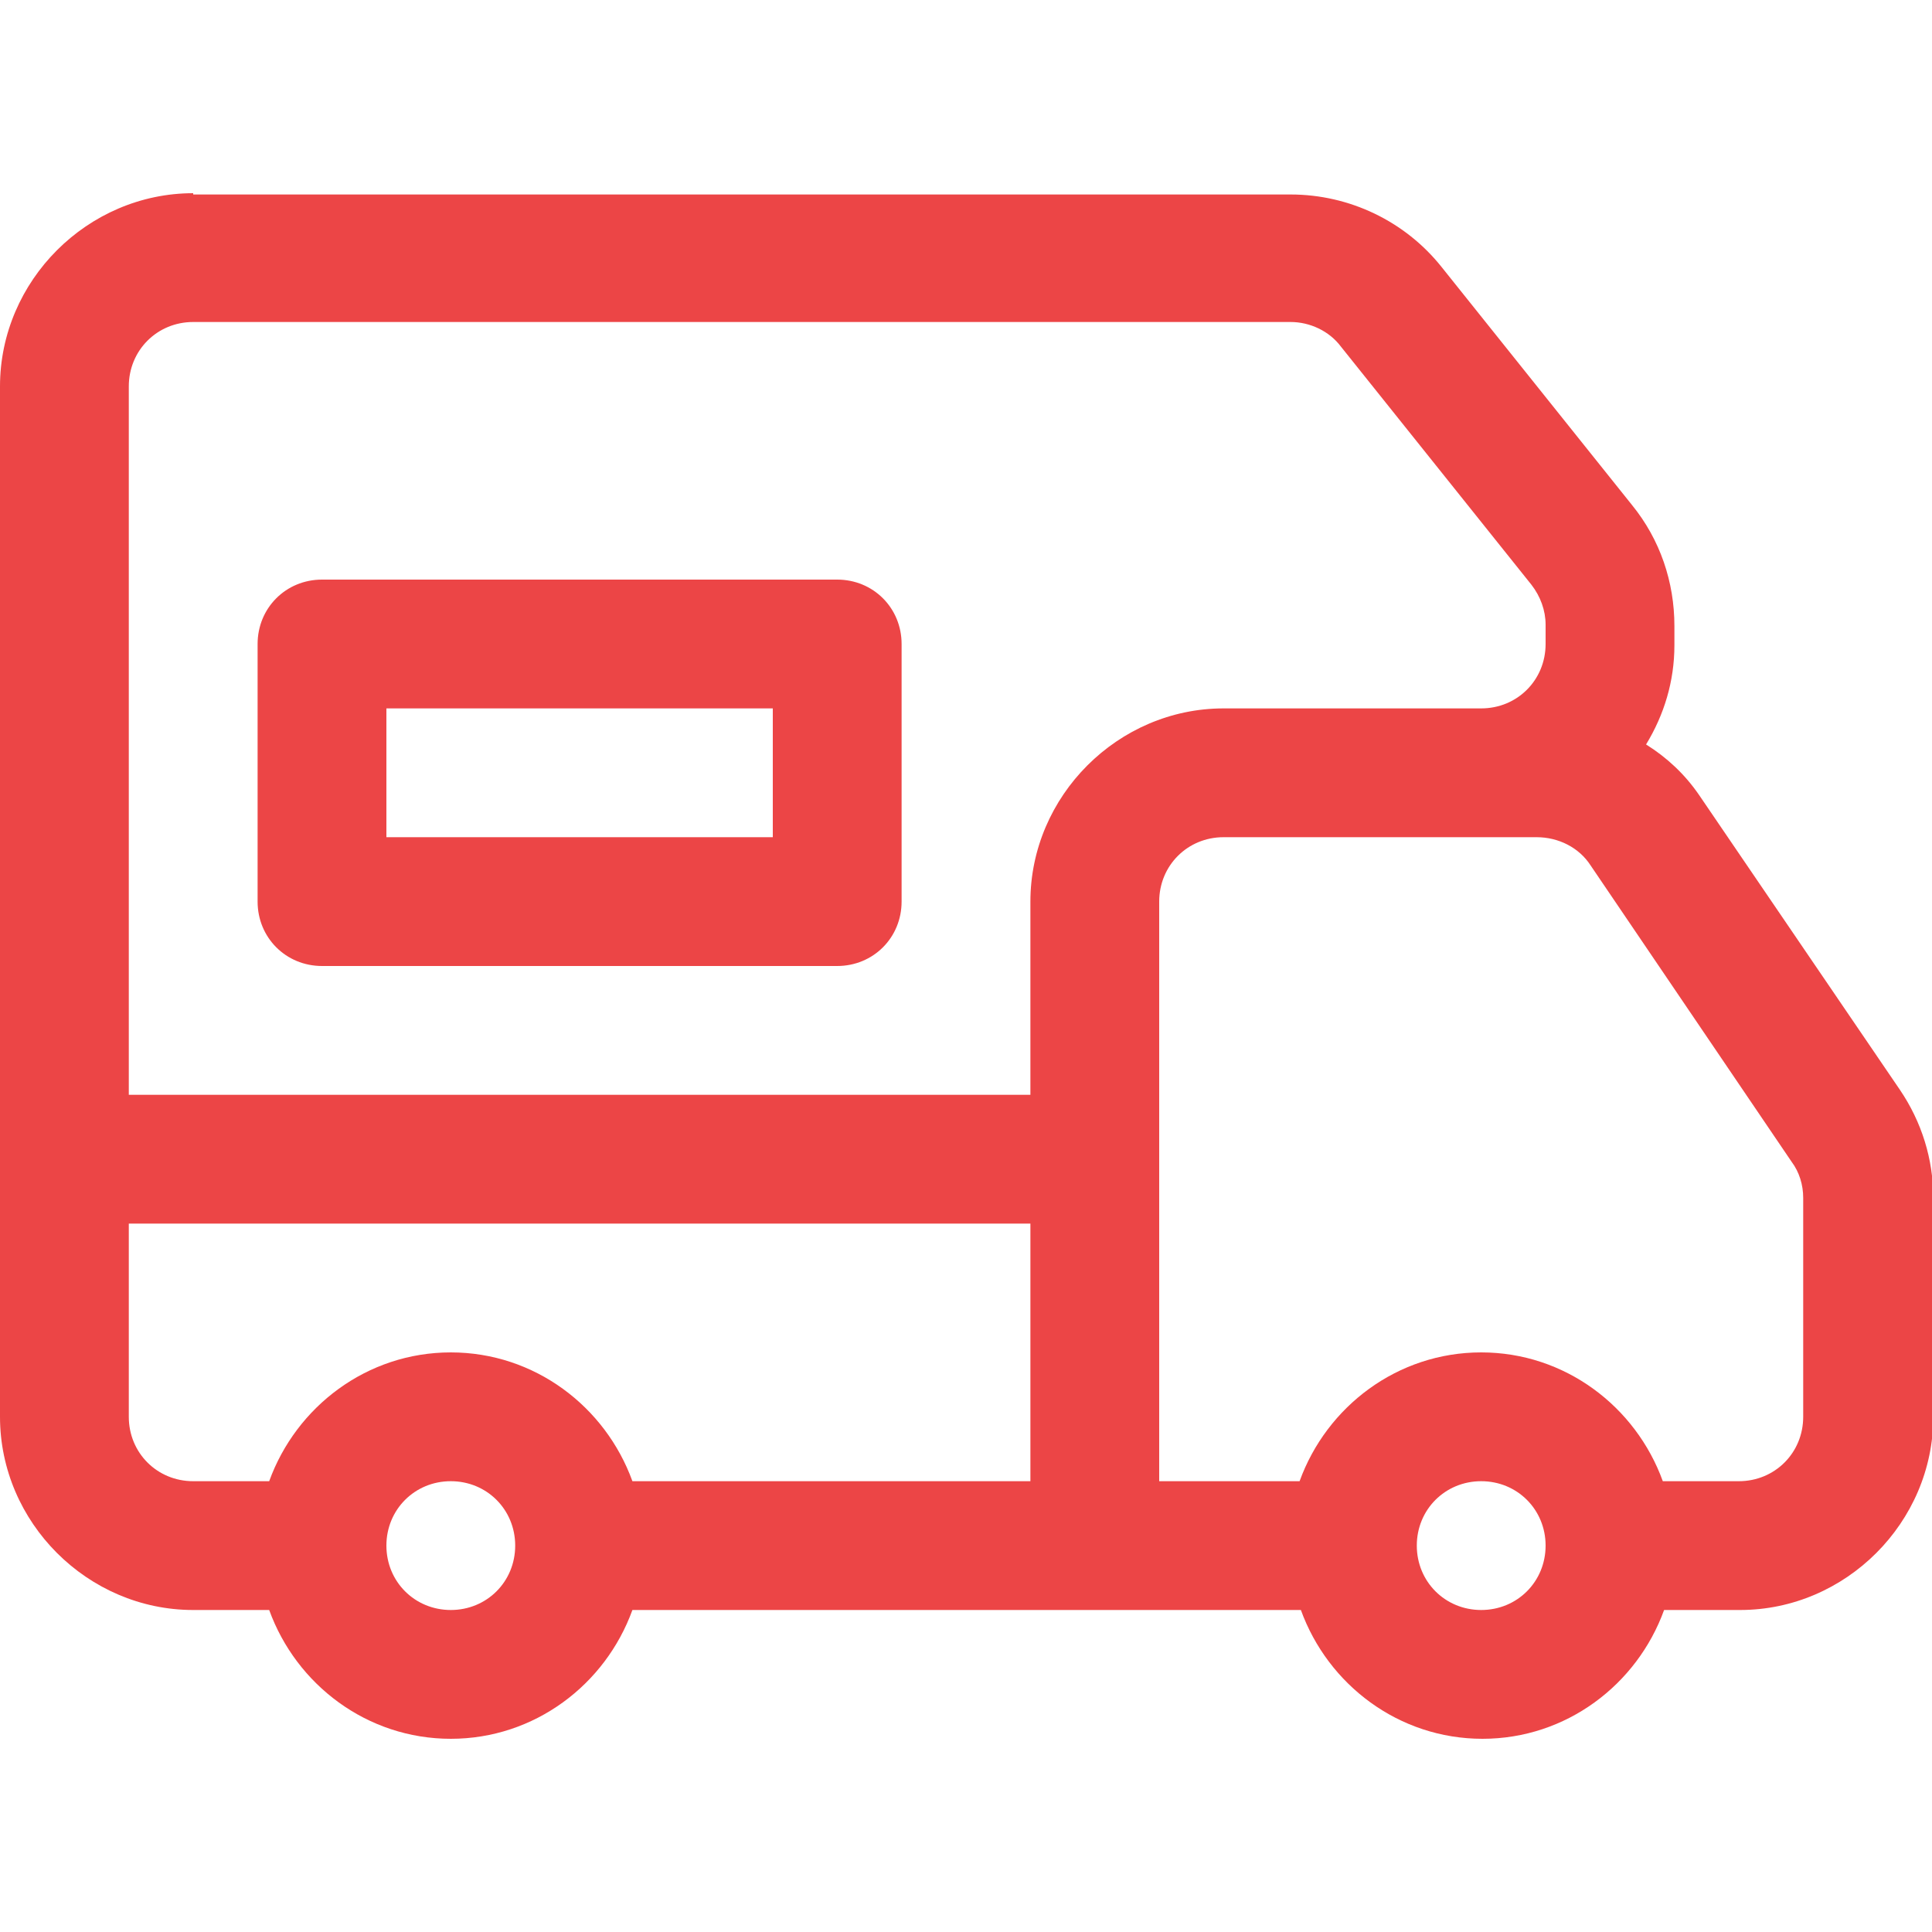 <?xml version="1.0" encoding="utf-8"?>
<!-- Generator: Adobe Illustrator 27.7.0, SVG Export Plug-In . SVG Version: 6.00 Build 0)  -->
<svg version="1.1" id="Layer_1" xmlns="http://www.w3.org/2000/svg" xmlns:xlink="http://www.w3.org/1999/xlink" x="0px" y="0px"
	 viewBox="0 0 150 150" style="enable-background:new 0 0 150 150;" xml:space="preserve">
<style type="text/css">
	.st0{fill:#EC4546;}
</style>
<path class="st0" d="M15,15C6.8,15,0,21.8,0,30v80c0,8.2,6.8,15,15,15h5.9c2.1,5.8,7.6,10,14.1,10s12-4.2,14.1-10h51.9
	c2.1,5.8,7.6,10,14.1,10s12-4.2,14.1-10h5.9c8.2,0,15-6.8,15-15V93c0-3-0.9-5.9-2.6-8.4v0l-15.6-22.9c-1.1-1.6-2.5-2.9-4.1-3.9
	c1.4-2.3,2.2-4.9,2.2-7.7v-1.5c0-3.4-1.1-6.7-3.3-9.4l-14.8-18.5c-2.8-3.5-7.1-5.6-11.7-5.6H15z M15,25h85.2c1.5,0,3,0.7,3.9,1.9
	l14.8,18.5c0.7,0.9,1.1,2,1.1,3.1V50c0,2.8-2.2,5-5,5h-5H95c-8.2,0-15,6.8-15,15v15H10V30C10,27.2,12.2,25,15,25z M25,45
	c-2.8,0-5,2.2-5,5v20c0,2.8,2.2,5,5,5h40c2.8,0,5-2.2,5-5V50c0-2.8-2.2-5-5-5H25z M30,55h30v10H30V55z M95,65h15h5h4.3
	c1.7,0,3.3,0.8,4.2,2.2l15.6,23v0c0.6,0.8,0.9,1.8,0.9,2.8v17c0,2.8-2.2,5-5,5h-5.9c-2.1-5.8-7.6-10-14.1-10s-12,4.2-14.1,10H90
	l0-45C90,67.2,92.2,65,95,65z M10,95h70v20H49.1c-2.1-5.8-7.6-10-14.1-10s-12,4.2-14.1,10H15c-2.8,0-5-2.2-5-5V95z M35,115
	c2.8,0,5,2.2,5,5s-2.2,5-5,5s-5-2.2-5-5S32.2,115,35,115z M115,115c2.8,0,5,2.2,5,5s-2.2,5-5,5s-5-2.2-5-5S112.2,115,115,115z"/>
</svg>
